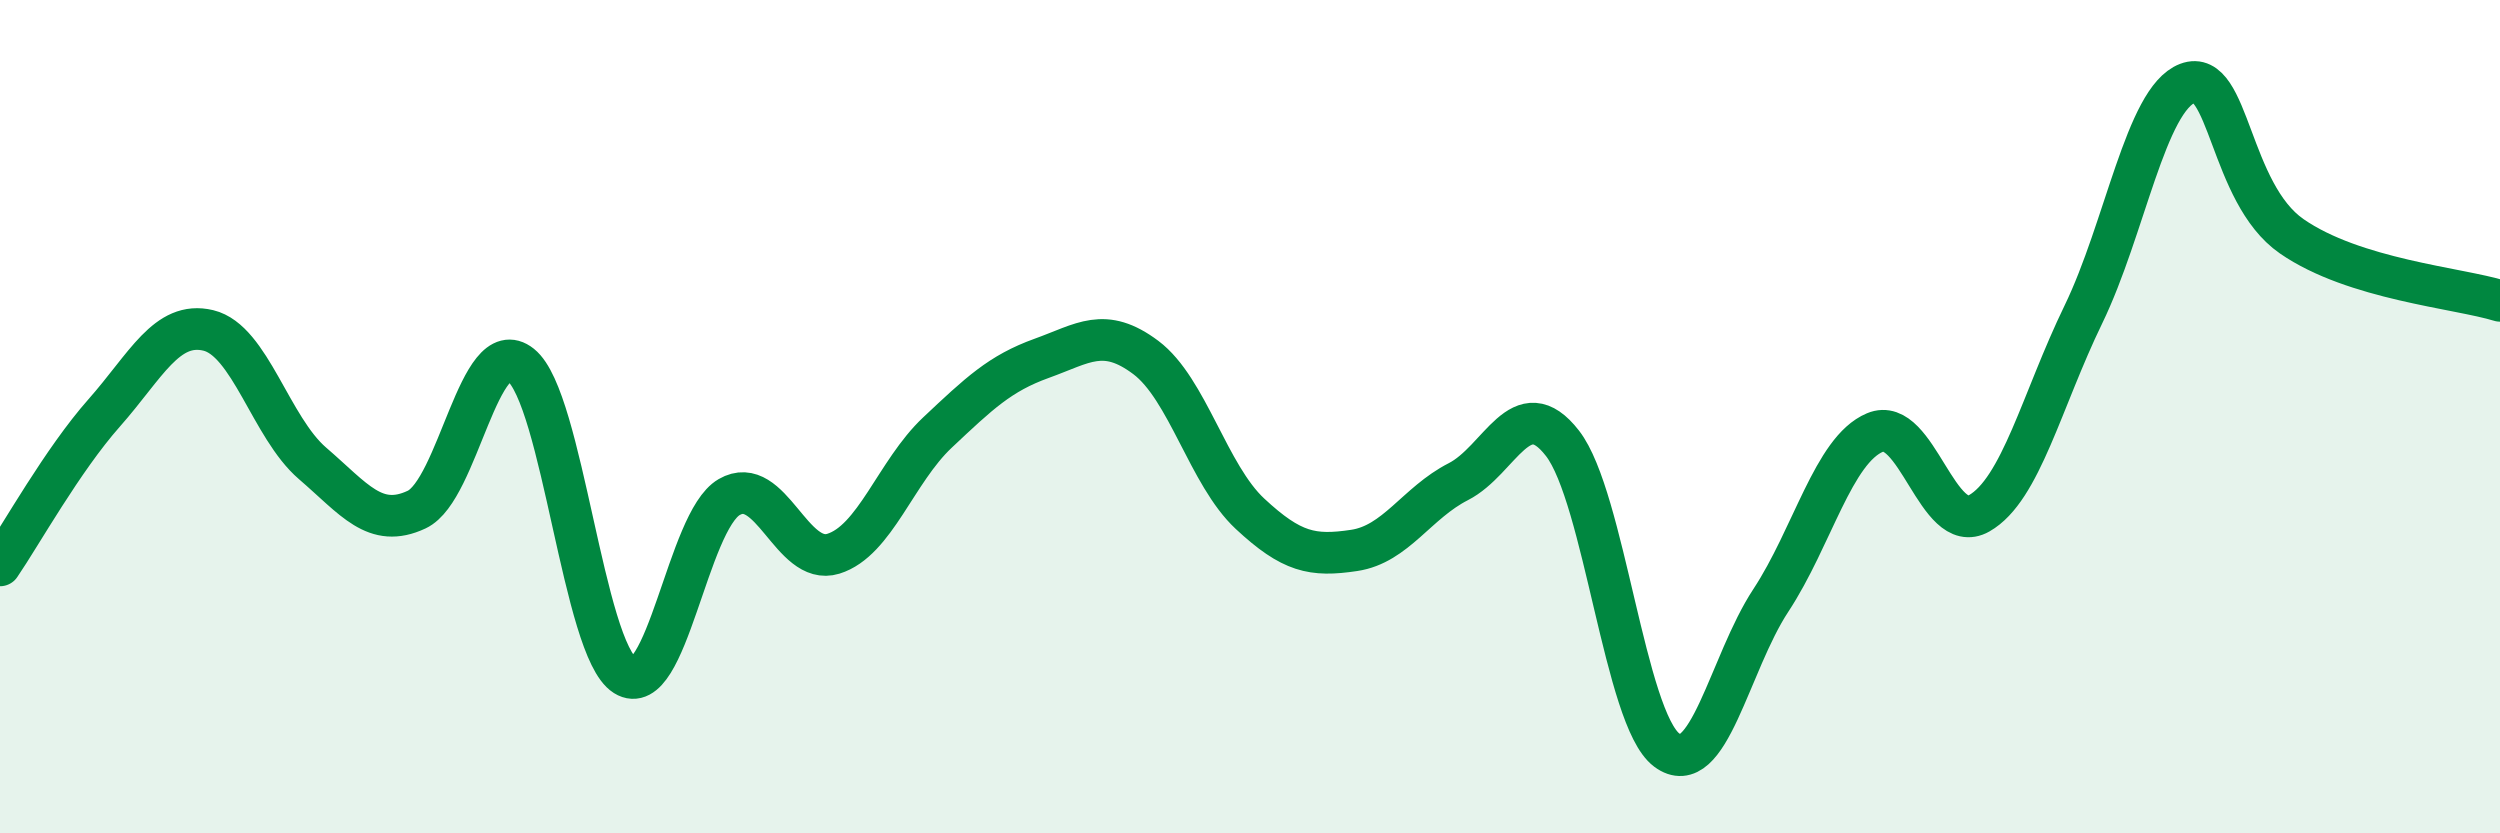 
    <svg width="60" height="20" viewBox="0 0 60 20" xmlns="http://www.w3.org/2000/svg">
      <path
        d="M 0,13.57 C 0.5,12.84 1.5,11.04 2.5,9.91 C 3.5,8.78 4,7.69 5,7.93 C 6,8.17 6.5,10.26 7.5,11.12 C 8.5,11.98 9,12.7 10,12.23 C 11,11.76 11.5,7.96 12.5,8.76 C 13.5,9.56 14,15.58 15,16.21 C 16,16.84 16.5,12.51 17.5,11.93 C 18.5,11.35 19,13.6 20,13.29 C 21,12.98 21.5,11.32 22.5,10.38 C 23.5,9.44 24,8.96 25,8.6 C 26,8.24 26.5,7.83 27.5,8.58 C 28.5,9.33 29,11.4 30,12.33 C 31,13.26 31.5,13.36 32.5,13.21 C 33.5,13.06 34,12.07 35,11.56 C 36,11.05 36.5,9.35 37.5,10.64 C 38.5,11.93 39,17.25 40,18 C 41,18.75 41.5,15.93 42.5,14.41 C 43.5,12.89 44,10.8 45,10.38 C 46,9.96 46.5,12.89 47.5,12.32 C 48.5,11.75 49,9.61 50,7.55 C 51,5.49 51.5,2.38 52.5,2 C 53.5,1.62 53.5,4.63 55,5.67 C 56.5,6.71 59,6.91 60,7.22L60 20L0 20Z"
        fill="#008740"
        opacity="0.1"
        stroke-linecap="round"
        stroke-linejoin="round"
      />
      <path
        d="M 0,13.57 C 0.5,12.84 1.5,11.04 2.5,9.91 C 3.5,8.78 4,7.69 5,7.93 C 6,8.17 6.5,10.26 7.5,11.12 C 8.5,11.98 9,12.7 10,12.23 C 11,11.76 11.5,7.96 12.5,8.76 C 13.5,9.56 14,15.58 15,16.21 C 16,16.84 16.5,12.51 17.5,11.93 C 18.5,11.35 19,13.6 20,13.29 C 21,12.98 21.5,11.32 22.5,10.38 C 23.5,9.44 24,8.96 25,8.6 C 26,8.24 26.5,7.83 27.5,8.58 C 28.5,9.33 29,11.4 30,12.33 C 31,13.26 31.5,13.36 32.5,13.21 C 33.5,13.06 34,12.07 35,11.56 C 36,11.05 36.5,9.35 37.5,10.64 C 38.5,11.93 39,17.25 40,18 C 41,18.75 41.5,15.93 42.5,14.41 C 43.5,12.89 44,10.8 45,10.38 C 46,9.96 46.5,12.89 47.5,12.32 C 48.5,11.75 49,9.61 50,7.55 C 51,5.49 51.5,2.38 52.5,2 C 53.5,1.62 53.5,4.63 55,5.67 C 56.5,6.71 59,6.91 60,7.22"
        stroke="#008740"
        stroke-width="1"
        fill="none"
        stroke-linecap="round"
        stroke-linejoin="round"
      />
    </svg>
  